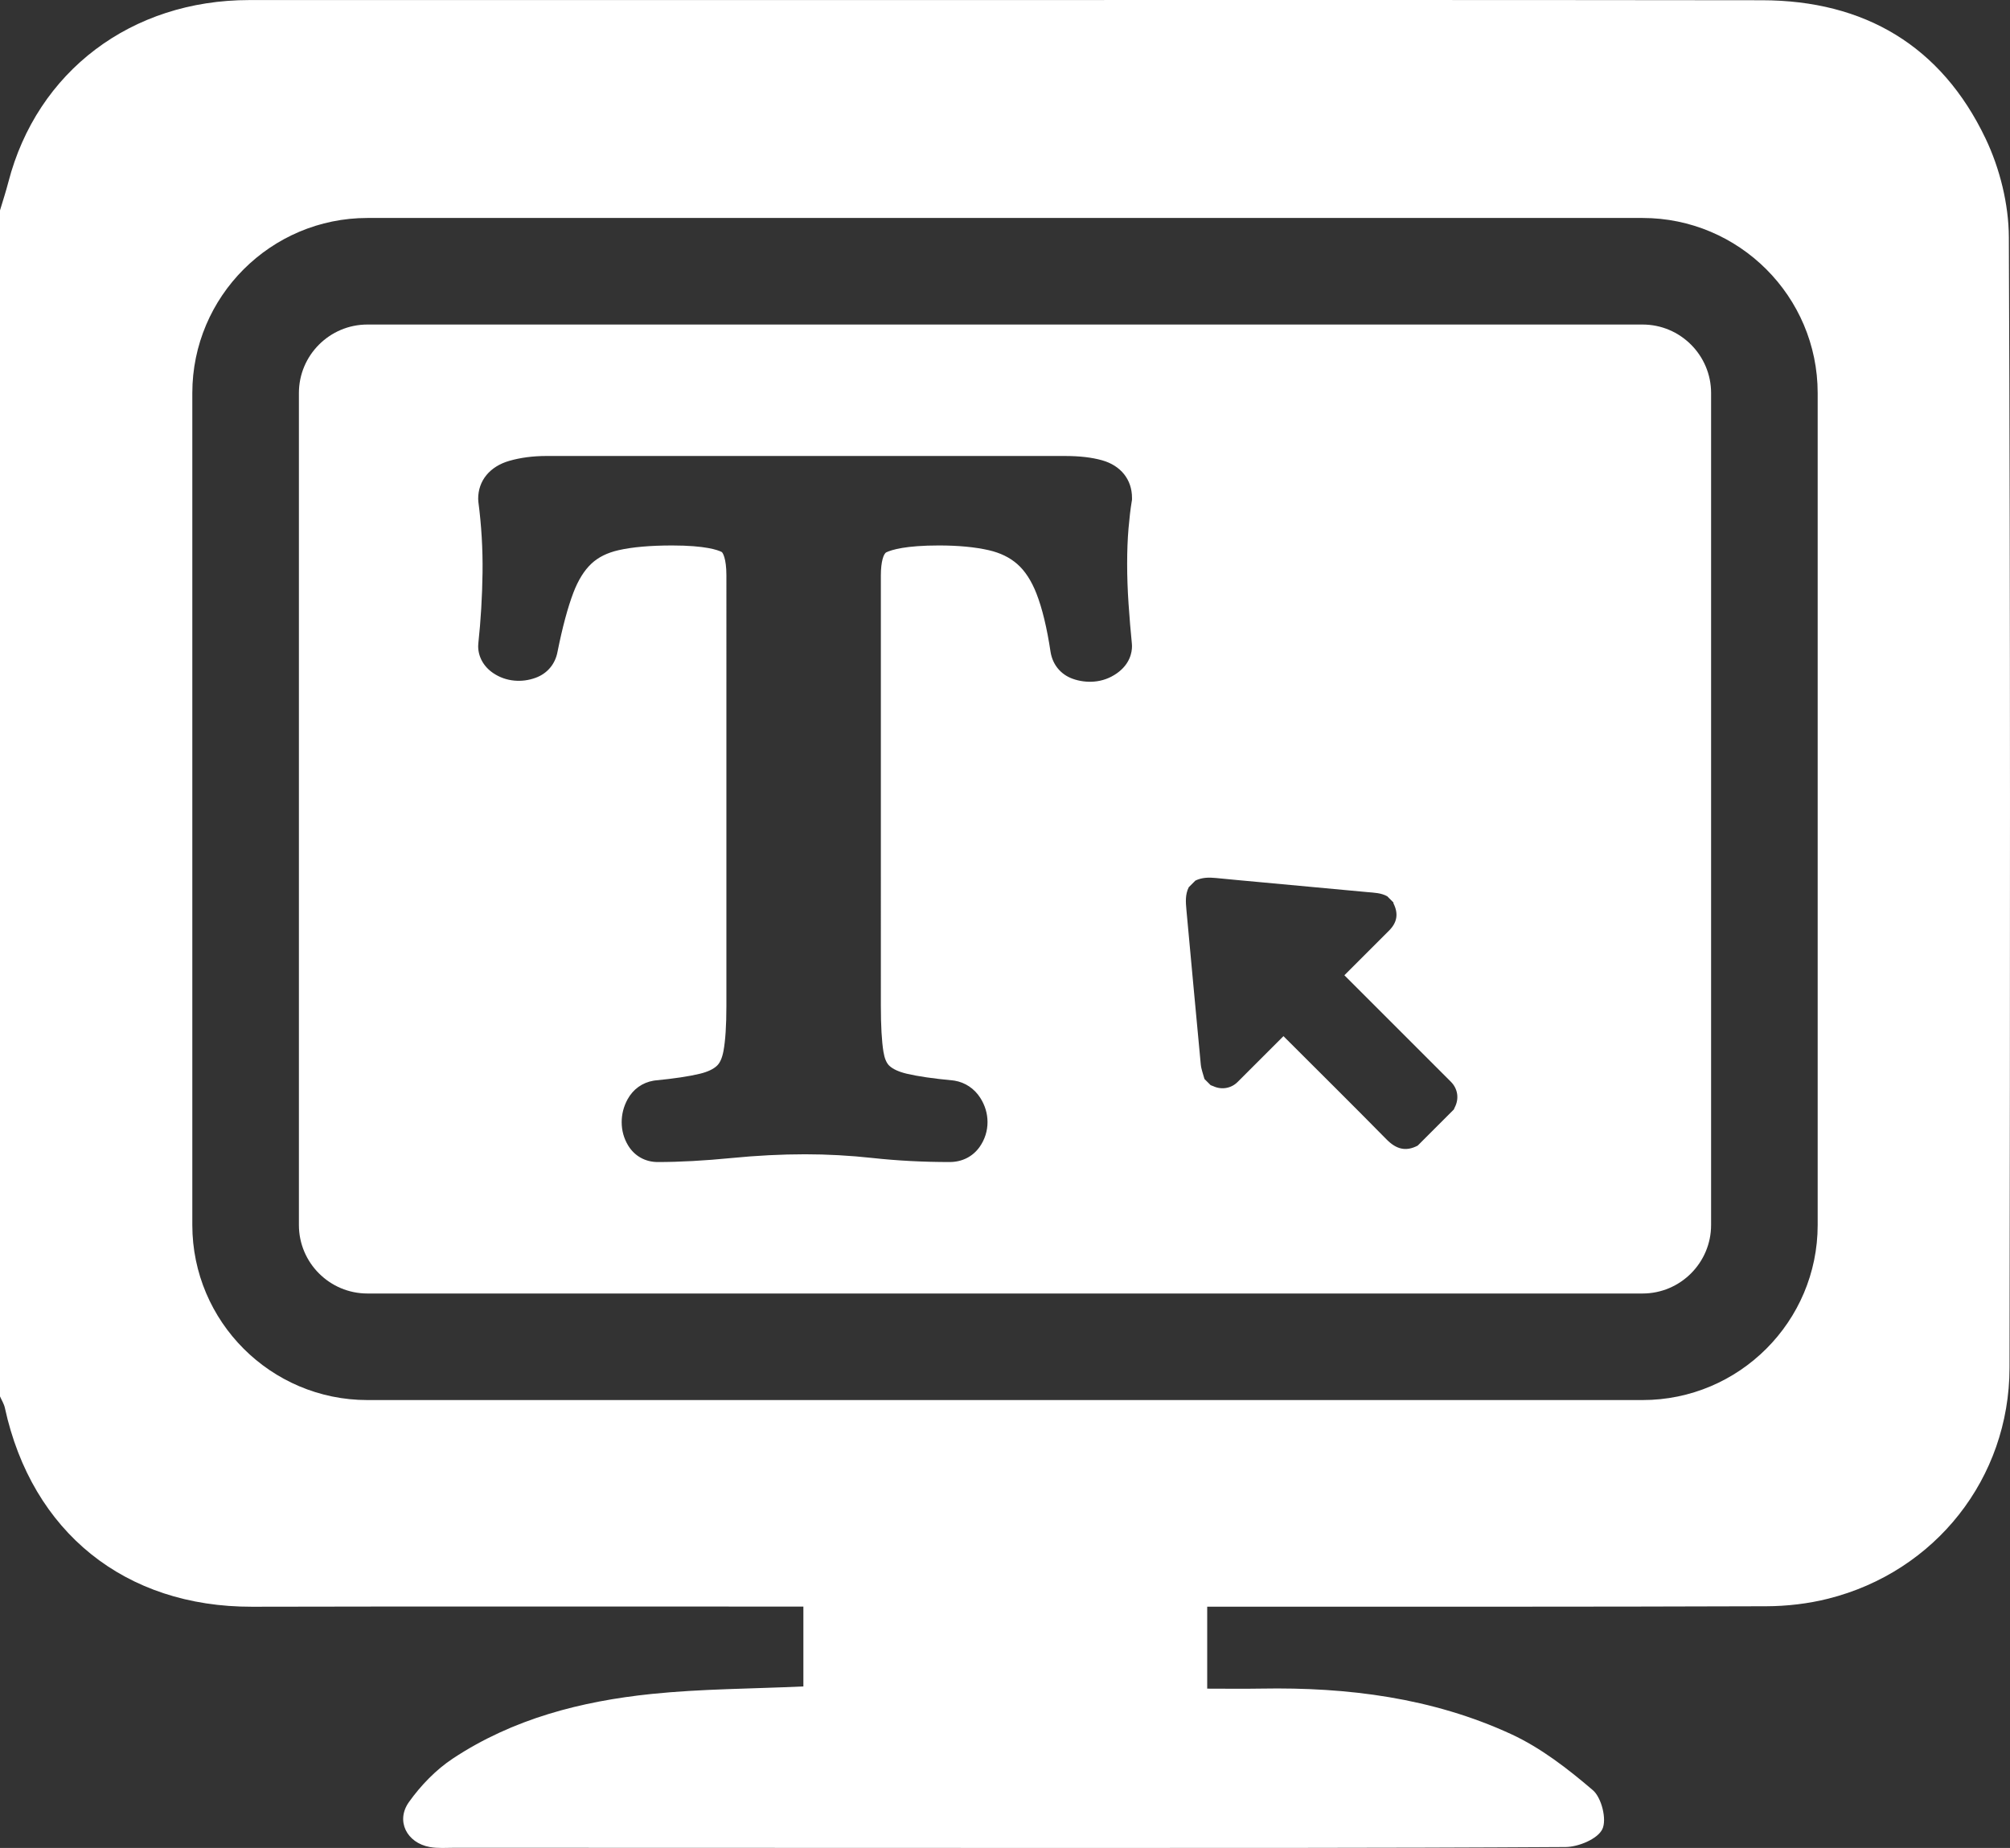 <!-- Generator: Adobe Illustrator 18.1.1, SVG Export Plug-In  -->
<svg version="1.1"
	 xmlns="http://www.w3.org/2000/svg" xmlns:xlink="http://www.w3.org/1999/xlink" xmlns:a="http://ns.adobe.com/AdobeSVGViewerExtensions/3.0/"
	 x="0px" y="0px" width="822.259px" height="756.131px" viewBox="0 0 822.259 756.131" enable-background="new 0 0 822.259 756.131"
	 xml:space="preserve">
<rect x="0" y="0" width="822.259" height="756.131" fill="#333333" stroke="none"/>
<defs>
</defs>
<g>
	<path fill-rule="evenodd" clip-rule="evenodd" fill="#FFFFFF" d="M821.789,97.094c-0.054-13.565-3.686-28.185-9.55-40.462
		c-18.084-37.87-49.527-56.474-91.409-56.53C595.077-0.071,469.331,0.029,343.571,0.026c-80.526,0-161.046,0.011-241.572,0
		C53.743,0.019,15.177,29.155,3.425,74.484C2.421,78.384,1.15,82.218,0,86.079C0,247.84,0,409.604,0,571.365
		c0.675,1.554,1.63,3.048,1.989,4.671c11.071,50.939,49.217,81.509,101.099,81.393c71.955-0.162,143.917-0.058,215.872-0.067
		c3.26,0,6.527,0,9.69,0c0,12.026,0,22.452,0,32.681c-21.205,0.973-41.766,0.979-62.107,3.074
		c-28.815,2.975-56.705,10.174-81.232,26.385c-6.941,4.587-13.157,11.025-18.005,17.823c-5.523,7.742-0.882,16.717,8.498,18.425
		c3.328,0.608,6.831,0.304,10.256,0.306c74.352,0.032,148.71,0.064,223.067,0.064c77.102,0,154.191,0.104,231.287-0.369
		c5.28-0.034,13.09-3.257,15.061-7.285c1.935-3.941-0.286-12.915-3.869-15.977c-10.238-8.765-21.308-17.349-33.45-22.946
		c-32.27-14.859-66.852-19.239-102.163-18.618c-7.385,0.13-14.782,0.021-22.148,0.021c0-11.901,0-22.331,0-33.532
		c4.374,0,8.09,0,11.801,0c72.296-0.015,144.592,0.073,216.9-0.183c8.474-0.03,17.16-1.037,25.366-3.104
		c43.797-11.031,74.079-49.245,74.151-94.455C822.306,405.476,822.427,251.283,821.789,97.094z M743.583,501.231
		c0,39.499-32.133,71.633-71.632,71.633H150.307c-39.499,0-71.633-32.135-71.633-71.633V160.82
		c0-39.498,32.133-71.633,71.633-71.633h521.644c39.499,0,71.632,32.135,71.632,71.633V501.231z"/>
	<path fill-rule="evenodd" clip-rule="evenodd" fill="#FFFFFF" d="M671.951,132.79H150.307c-15.457,0-28.03,12.575-28.03,28.031
		v340.411c0,15.456,12.573,28.031,28.03,28.031h521.644c15.456,0,28.03-12.575,28.03-28.031V160.82
		C699.981,145.365,687.407,132.79,671.951,132.79z M463.082,204.524l-0.138,0.821c-0.476,2.847-0.91,6.515-1.287,10.906
		c-0.369,4.326-0.558,9.181-0.558,14.417c0,5.301,0.193,10.811,0.572,16.38c0.396,5.795,0.853,11.294,1.361,16.339l0.05,0.999
		c0,2.531-0.811,7.347-6.237,11.147c-2.787,1.949-5.906,3.08-9.27,3.356c-2.883,0.24-6.006-0.14-8.82-1.175
		c-4.836-1.752-8.127-5.738-8.979-10.919c-1.487-9.912-3.428-17.929-5.791-23.962c-2.045-5.21-4.674-9.255-7.811-12.012
		c-3.126-2.743-6.959-4.611-11.709-5.703c-5.6-1.277-12.46-1.929-20.379-1.929c-13.57,0-19.298,1.758-21.505,2.806
		c-1.074,0.51-2.235,3.682-2.235,9.433V411.55c0,8.153,0.355,14.488,1.061,18.828c0.434,2.676,1.235,4.585,2.382,5.675
		c1.45,1.384,3.913,2.512,7.129,3.276c4.544,1.077,10.89,2.001,18.86,2.75l0.722,0.094c4.342,0.73,8.077,3.228,10.515,7.033
		c1.976,3.118,2.964,6.448,2.964,9.943c0,3.612-1.103,7.097-3.189,10.08c-2.839,4.035-7.214,6.243-12.339,6.243
		c-10.85,0-21.424-0.555-31.429-1.646c-9.288-1.016-18.601-1.528-27.674-1.528c-9.637,0-19.783,0.517-30.16,1.539
		c-11.032,1.084-21.169,1.635-30.134,1.635c-5.096,0-9.512-2.486-12.118-6.818c-1.738-2.893-2.617-6.09-2.617-9.506
		c0-3.26,0.808-6.4,2.403-9.33c2.28-4.164,6.066-6.87,10.679-7.646l0.692-0.093c7.69-0.745,13.829-1.667,18.241-2.739
		c3.149-0.767,5.498-1.871,6.974-3.279c1.226-1.163,2.109-3.16,2.639-5.944c0.803-4.263,1.212-10.513,1.212-18.568V235.429
		c0-7.056-1.544-9.379-1.926-9.574c-1.553-0.797-6.661-2.664-20.228-2.664c-8.974,0-16.367,0.651-21.975,1.931
		c-4.637,1.065-8.262,2.862-11.077,5.495c-2.96,2.768-5.452,6.78-7.406,11.924c-2.296,6.038-4.468,14.137-6.462,24.081
		c-0.913,5.072-4.178,8.969-8.981,10.712c-2.809,1.03-5.769,1.425-8.699,1.149c-3.077-0.275-5.974-1.292-8.564-3.019
		c-3.96-2.643-6.229-6.679-6.229-11.077l0.058-1.07c1.016-9.417,1.597-19.177,1.729-29.013c0.123-9.646-0.45-19.376-1.702-28.914
		l-0.085-1.297c0-7.443,4.781-13.253,12.788-15.542c4.591-1.308,9.649-1.971,15.039-1.971h212.217
		c5.983,0,10.948,0.575,15.179,1.756c7.676,2.161,12.249,7.899,12.249,15.358V204.524z M595.066,453.214
		c-0.126,0.236-0.211,0.493-0.314,0.741c-4.934,4.932-9.867,9.865-14.797,14.798c-5.01,2.626-8.927,1.341-12.768-2.565
		c-13.544-13.765-27.269-27.352-40.925-41.007c-0.378-0.38-0.757-0.759-1.215-1.218c-0.459,0.459-0.809,0.809-1.158,1.159
		c-5.871,5.871-11.735,11.746-17.616,17.608c-2.637,2.629-6.536,3.281-9.907,1.717c-0.358-0.166-0.74-0.283-1.11-0.422
		c-0.843-0.843-1.685-1.687-2.53-2.531c-0.516-1.973-1.312-3.919-1.504-5.923c-2.013-21.094-3.915-42.199-5.881-63.294
		c-0.297-3.163-0.526-6.286,0.96-9.248c0.908-0.908,1.816-1.817,2.726-2.727c2.689-1.299,5.523-1.338,8.425-1.044
		c5.885,0.595,11.779,1.116,17.671,1.665c14.751,1.373,29.5,2.763,44.254,4.103c2.783,0.252,5.584,0.3,8.115,1.704
		c0.844,0.844,1.686,1.686,2.53,2.53c0.008,0.129-0.023,0.276,0.029,0.383c2.093,4.213,1.512,7.804-1.808,11.125
		c-5.739,5.742-11.482,11.481-17.222,17.222c-0.341,0.341-0.681,0.681-1.06,1.06c0.537,0.538,0.927,0.926,1.314,1.312
		c14.076,14.079,28.153,28.152,42.229,42.234C596.4,445.492,596.99,449.598,595.066,453.214z"/>
</g>
</svg>